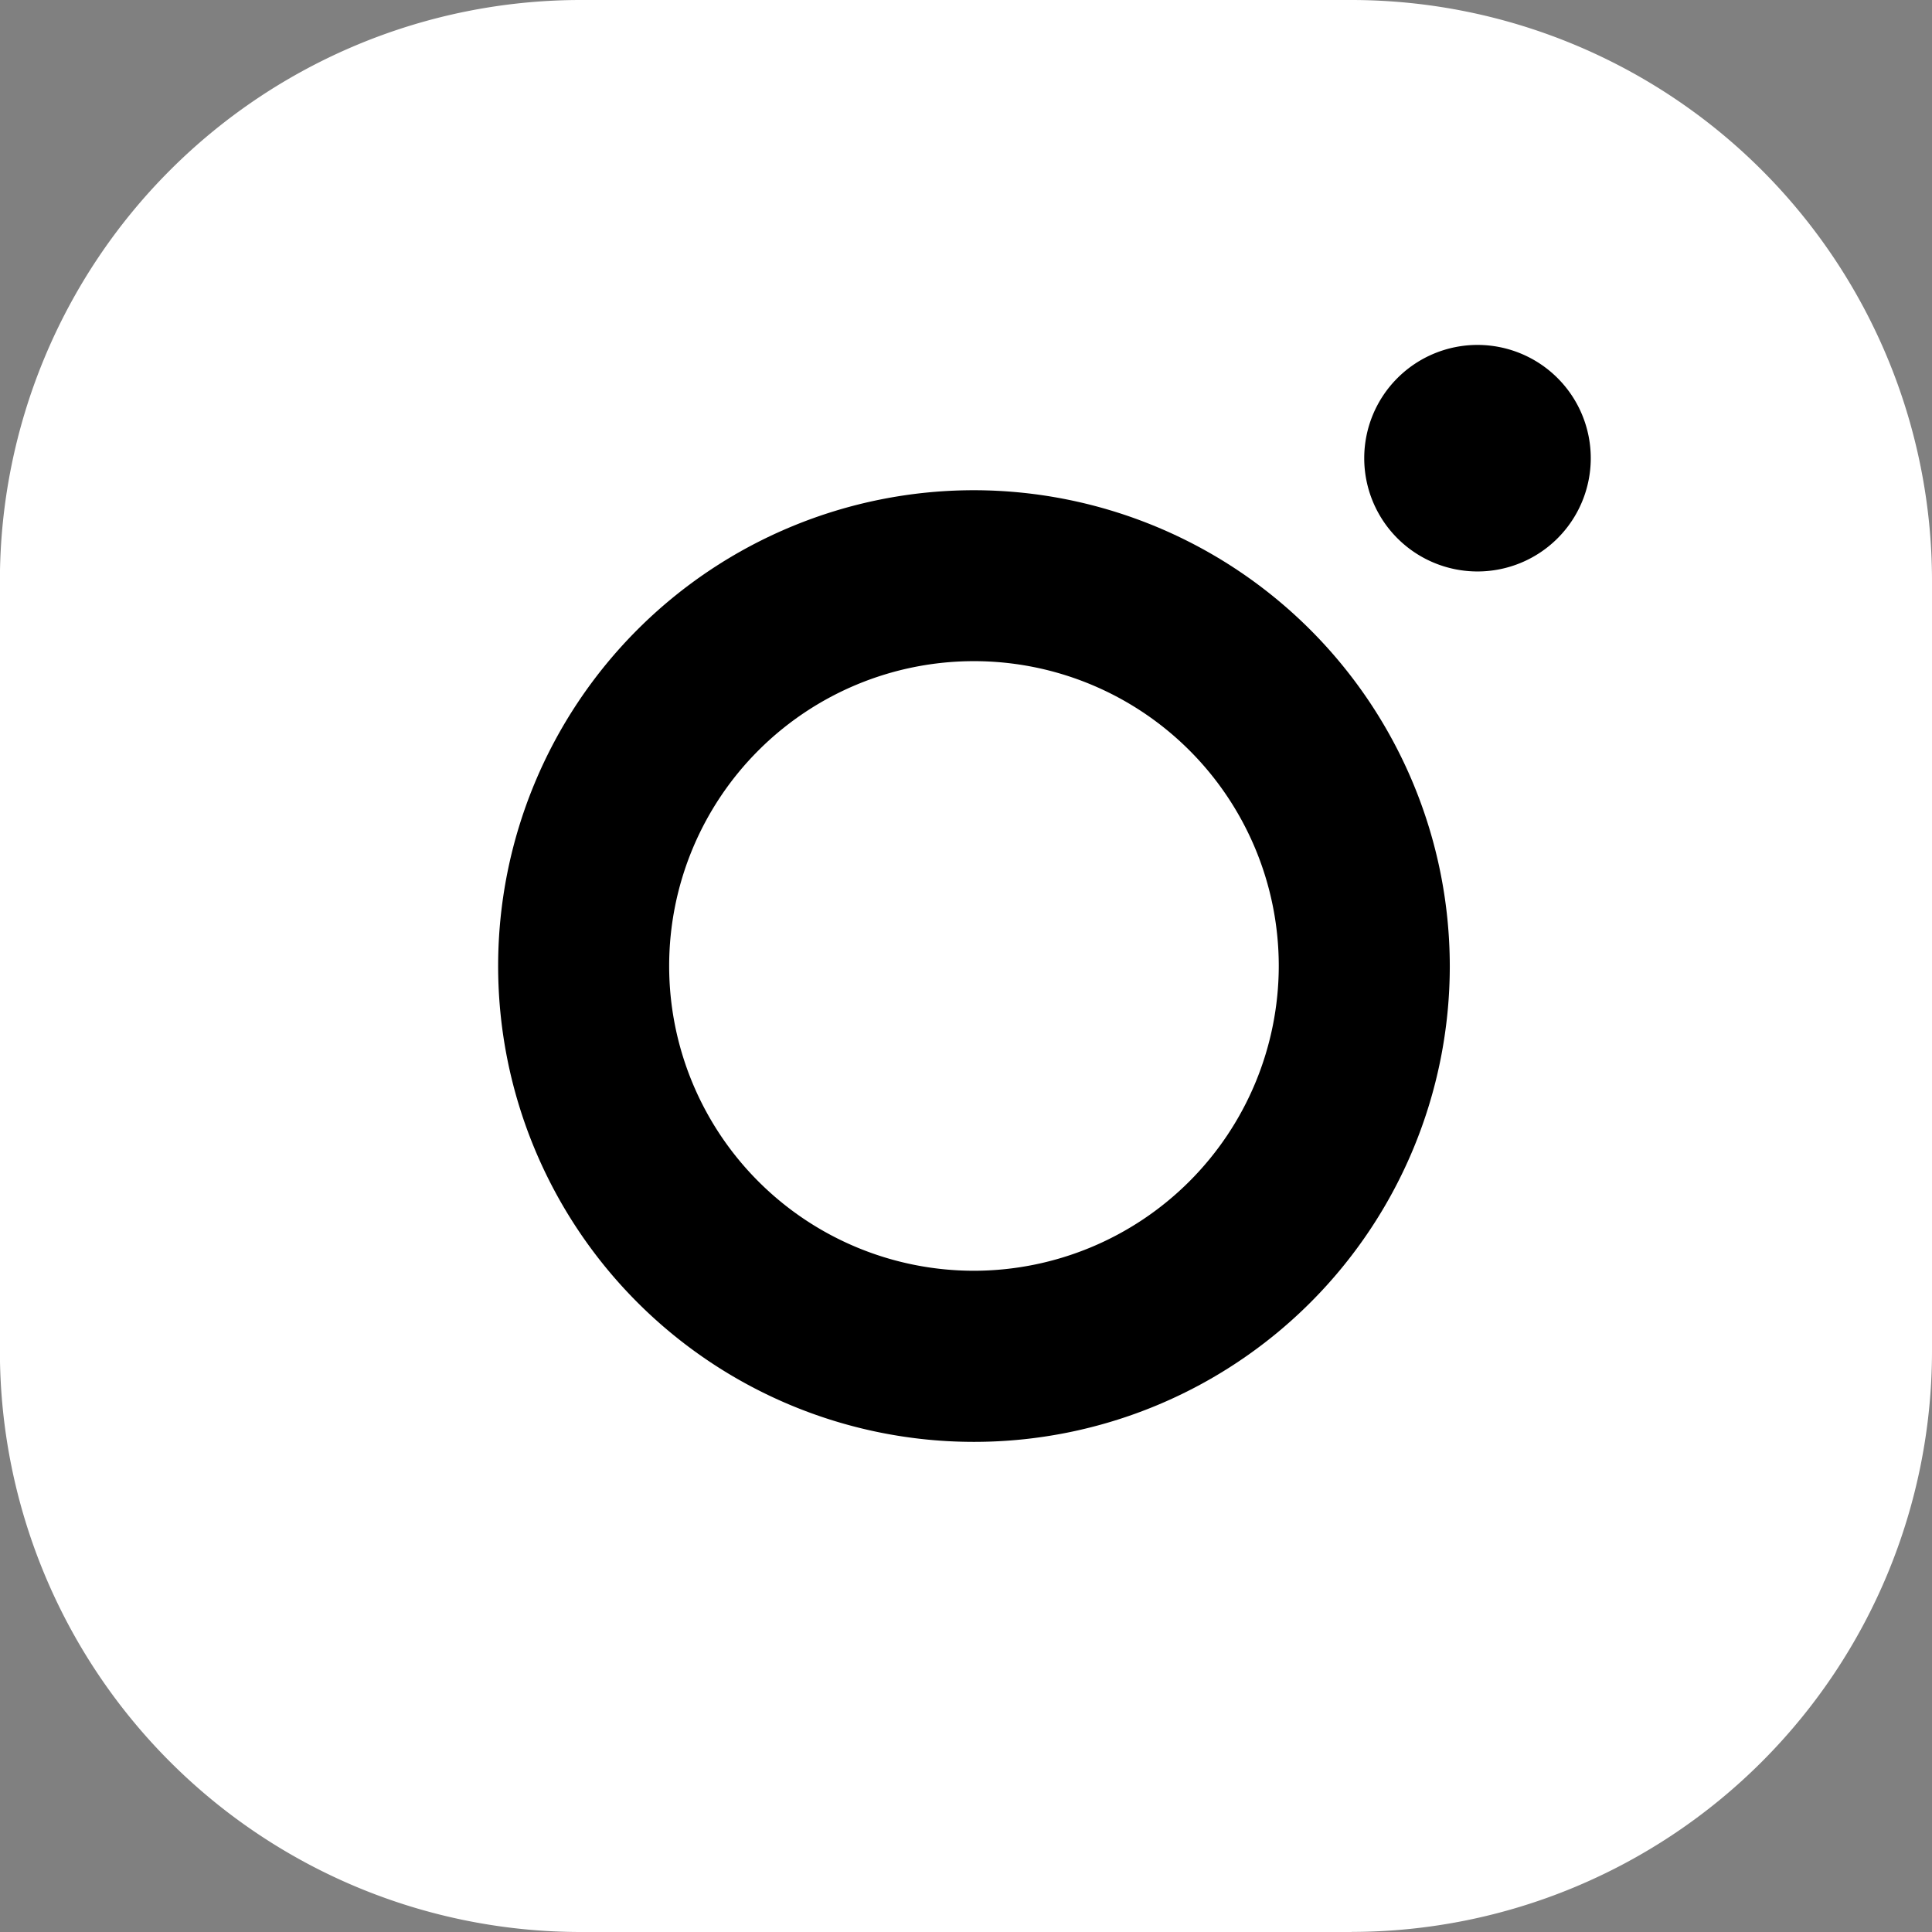 <svg xmlns="http://www.w3.org/2000/svg" xmlns:xlink="http://www.w3.org/1999/xlink" width="21.475" height="21.475" viewBox="0 0 21.475 21.475">
  <rect x="0" y="0" width="21.475" height="21.475" fill="#808080" stroke="none"/>
  <defs>
    <clipPath id="clip-path">
      <rect id="Rectangle_67" data-name="Rectangle 67" width="21.475" height="21.475" fill="none"/>
    </clipPath>
  </defs>
  <g id="Group_160" data-name="Group 160" transform="translate(-1548.955 -4302.978)">
    <rect id="Rectangle_68" data-name="Rectangle 68" width="19" height="19" rx="4" transform="translate(1550.133 4304.133)" fill="#fff"/>
    <g id="Group_159" data-name="Group 159" transform="translate(1548.955 4302.978)" clip-path="url(#clip-path)">
      <path id="Path_87" data-name="Path 87" d="M241.389,60.721a1.259,1.259,0,1,0,1.259,1.259,1.259,1.259,0,0,0-1.259-1.259" transform="translate(-224.966 -56.887)"/>
      <path id="Path_88" data-name="Path 88" d="M92.971,86.287a5.289,5.289,0,1,0,5.289,5.289,5.295,5.295,0,0,0-5.289-5.289m0,8.676a3.388,3.388,0,1,1,3.388-3.388,3.392,3.392,0,0,1-3.388,3.388" transform="translate(-82.145 -80.838)"/>
      <path id="Path_89" data-name="Path 89" d="M15.025,21.475H6.451A6.458,6.458,0,0,1,0,15.025V6.45A6.458,6.458,0,0,1,6.451,0h8.574a6.458,6.458,0,0,1,6.451,6.45v8.574a6.458,6.458,0,0,1-6.451,6.45M6.451,2.02a4.435,4.435,0,0,0-4.43,4.43v8.574a4.435,4.435,0,0,0,4.43,4.43h8.574a4.435,4.435,0,0,0,4.431-4.43V6.45a4.435,4.435,0,0,0-4.431-4.43Z" transform="translate(-0.001)" fill="#fff"/>
    </g>
  </g>
</svg>
